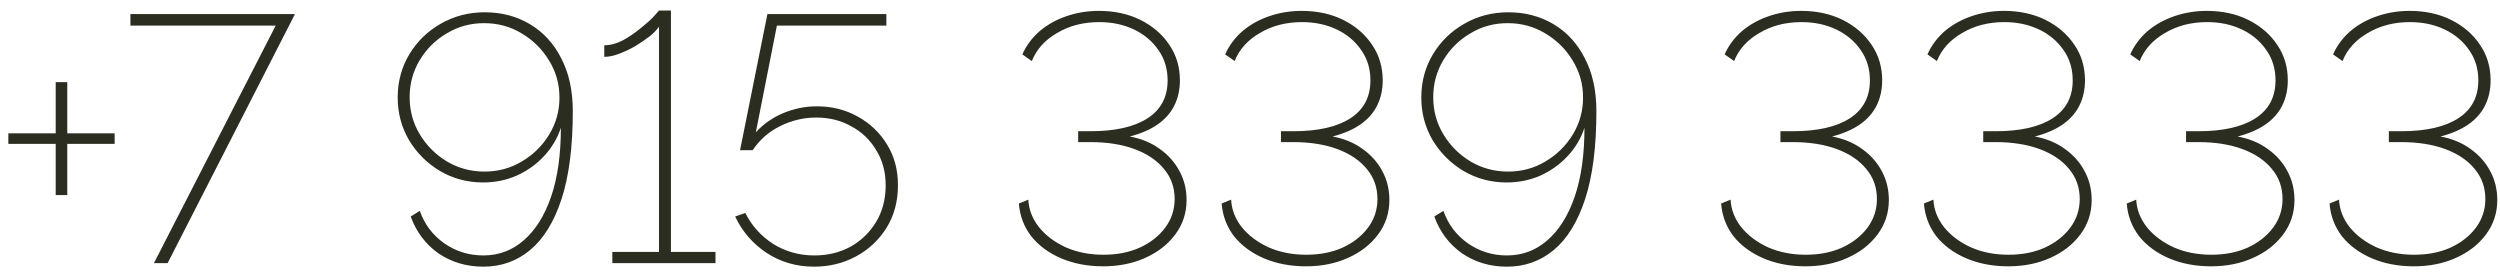 <?xml version="1.0" encoding="UTF-8"?> <svg xmlns="http://www.w3.org/2000/svg" width="228" height="25" viewBox="0 0 228 25" fill="none"><path d="M10.456 12.16V13.12H6.136V17.792H5.08V13.12H0.76V12.16H5.08V7.488H6.136V12.16H10.456ZM25.142 2.336H11.894V1.28H26.902L15.286 24H14.038L25.142 2.336ZM36.271 8.896C36.271 7.445 36.623 6.133 37.327 4.96C38.031 3.787 38.98 2.859 40.175 2.176C41.391 1.472 42.735 1.12 44.207 1.12C45.743 1.12 47.119 1.483 48.335 2.208C49.551 2.933 50.5 3.968 51.183 5.312C51.887 6.656 52.239 8.267 52.239 10.144C52.239 13.387 51.898 16.053 51.215 18.144C50.532 20.235 49.572 21.792 48.335 22.816C47.119 23.819 45.7 24.32 44.079 24.32C42.543 24.32 41.178 23.915 39.983 23.104C38.81 22.272 37.967 21.152 37.455 19.744L38.287 19.232C38.714 20.448 39.45 21.429 40.495 22.176C41.562 22.923 42.756 23.296 44.079 23.296C45.487 23.296 46.714 22.837 47.759 21.92C48.826 21.003 49.658 19.68 50.255 17.952C50.852 16.224 51.151 14.123 51.151 11.648C50.831 12.629 50.308 13.504 49.583 14.272C48.879 15.019 48.047 15.605 47.087 16.032C46.148 16.437 45.135 16.64 44.047 16.64C42.618 16.64 41.306 16.288 40.111 15.584C38.938 14.88 37.999 13.941 37.295 12.768C36.612 11.595 36.271 10.304 36.271 8.896ZM44.143 2.112C42.906 2.112 41.775 2.421 40.751 3.04C39.727 3.637 38.906 4.448 38.287 5.472C37.668 6.496 37.359 7.627 37.359 8.864C37.359 10.101 37.668 11.232 38.287 12.256C38.906 13.28 39.727 14.101 40.751 14.72C41.796 15.339 42.938 15.648 44.175 15.648C45.434 15.648 46.575 15.339 47.599 14.72C48.644 14.101 49.476 13.28 50.095 12.256C50.714 11.232 51.023 10.112 51.023 8.896C51.023 7.659 50.703 6.528 50.063 5.504C49.444 4.48 48.612 3.659 47.567 3.04C46.543 2.421 45.402 2.112 44.143 2.112ZM65.253 22.976V24H55.845V22.976H60.101V2.432C59.93 2.688 59.653 2.976 59.269 3.296C58.885 3.595 58.447 3.893 57.957 4.192C57.487 4.469 56.997 4.704 56.485 4.896C55.994 5.088 55.535 5.184 55.109 5.184V4.128C55.663 4.128 56.229 3.979 56.805 3.68C57.381 3.36 57.914 2.997 58.405 2.592C58.917 2.187 59.322 1.824 59.621 1.504C59.919 1.163 60.079 0.981 60.101 0.96H61.189V22.976H65.253ZM74.246 24.32C72.645 24.32 71.206 23.904 69.925 23.072C68.645 22.219 67.686 21.109 67.046 19.744L67.974 19.424C68.549 20.576 69.392 21.515 70.501 22.24C71.632 22.944 72.891 23.296 74.278 23.296C75.493 23.296 76.592 23.029 77.573 22.496C78.555 21.941 79.334 21.184 79.909 20.224C80.486 19.264 80.773 18.155 80.773 16.896C80.773 15.68 80.486 14.613 79.909 13.696C79.355 12.757 78.597 12.032 77.638 11.52C76.699 10.987 75.632 10.72 74.438 10.72C73.307 10.72 72.219 10.976 71.174 11.488C70.128 12 69.285 12.736 68.645 13.696H67.493L69.99 1.28H80.838V2.336H70.853L68.933 12.064C69.638 11.296 70.48 10.709 71.462 10.304C72.443 9.899 73.456 9.696 74.501 9.696C75.867 9.696 77.104 10.005 78.213 10.624C79.344 11.243 80.24 12.096 80.901 13.184C81.563 14.251 81.894 15.488 81.894 16.896C81.894 18.368 81.541 19.669 80.838 20.8C80.133 21.909 79.206 22.773 78.053 23.392C76.901 24.011 75.632 24.32 74.246 24.32ZM100.599 24.288C99.191 24.288 97.911 24.043 96.759 23.552C95.628 23.061 94.722 22.389 94.039 21.536C93.378 20.661 93.004 19.669 92.919 18.56L93.783 18.208C93.826 19.104 94.146 19.936 94.743 20.704C95.362 21.472 96.183 22.091 97.207 22.56C98.231 23.008 99.372 23.232 100.631 23.232C101.868 23.232 102.967 23.019 103.927 22.592C104.908 22.144 105.687 21.536 106.263 20.768C106.839 20 107.127 19.125 107.127 18.144C107.127 17.099 106.807 16.192 106.167 15.424C105.527 14.635 104.631 14.027 103.479 13.6C102.327 13.173 100.983 12.96 99.447 12.96H98.327V11.968H99.447C101.708 11.968 103.447 11.573 104.663 10.784C105.879 9.995 106.487 8.843 106.487 7.328C106.487 6.283 106.21 5.365 105.655 4.576C105.1 3.765 104.354 3.136 103.415 2.688C102.476 2.24 101.42 2.016 100.247 2.016C98.796 2.016 97.516 2.347 96.407 3.008C95.298 3.648 94.53 4.501 94.103 5.568L93.239 4.96C93.602 4.149 94.124 3.445 94.807 2.848C95.511 2.251 96.332 1.792 97.271 1.472C98.21 1.152 99.191 0.992 100.215 0.992C101.644 0.992 102.914 1.269 104.023 1.824C105.132 2.379 106.007 3.136 106.647 4.096C107.287 5.035 107.607 6.112 107.607 7.328C107.607 8.181 107.436 8.949 107.095 9.632C106.754 10.315 106.242 10.891 105.559 11.36C104.876 11.829 104.034 12.192 103.031 12.448C104.076 12.64 104.983 13.013 105.751 13.568C106.54 14.123 107.148 14.805 107.575 15.616C108.002 16.405 108.215 17.28 108.215 18.24C108.215 19.413 107.874 20.459 107.191 21.376C106.508 22.293 105.591 23.008 104.439 23.52C103.308 24.032 102.028 24.288 100.599 24.288ZM119.095 24.288C117.687 24.288 116.407 24.043 115.255 23.552C114.125 23.061 113.218 22.389 112.535 21.536C111.874 20.661 111.501 19.669 111.415 18.56L112.279 18.208C112.322 19.104 112.642 19.936 113.239 20.704C113.858 21.472 114.679 22.091 115.703 22.56C116.727 23.008 117.869 23.232 119.127 23.232C120.365 23.232 121.463 23.019 122.423 22.592C123.405 22.144 124.183 21.536 124.759 20.768C125.335 20 125.623 19.125 125.623 18.144C125.623 17.099 125.303 16.192 124.663 15.424C124.023 14.635 123.127 14.027 121.975 13.6C120.823 13.173 119.479 12.96 117.943 12.96H116.823V11.968H117.943C120.205 11.968 121.943 11.573 123.159 10.784C124.375 9.995 124.983 8.843 124.983 7.328C124.983 6.283 124.706 5.365 124.151 4.576C123.597 3.765 122.85 3.136 121.911 2.688C120.973 2.24 119.917 2.016 118.743 2.016C117.293 2.016 116.013 2.347 114.903 3.008C113.794 3.648 113.026 4.501 112.599 5.568L111.735 4.96C112.098 4.149 112.621 3.445 113.303 2.848C114.007 2.251 114.829 1.792 115.767 1.472C116.706 1.152 117.687 0.992 118.711 0.992C120.141 0.992 121.41 1.269 122.519 1.824C123.629 2.379 124.503 3.136 125.143 4.096C125.783 5.035 126.103 6.112 126.103 7.328C126.103 8.181 125.933 8.949 125.591 9.632C125.25 10.315 124.738 10.891 124.055 11.36C123.373 11.829 122.53 12.192 121.527 12.448C122.573 12.64 123.479 13.013 124.247 13.568C125.037 14.123 125.645 14.805 126.071 15.616C126.498 16.405 126.711 17.28 126.711 18.24C126.711 19.413 126.37 20.459 125.687 21.376C125.005 22.293 124.087 23.008 122.935 23.52C121.805 24.032 120.525 24.288 119.095 24.288ZM129.623 8.896C129.623 7.445 129.975 6.133 130.679 4.96C131.383 3.787 132.333 2.859 133.527 2.176C134.743 1.472 136.087 1.12 137.559 1.12C139.095 1.12 140.471 1.483 141.687 2.208C142.903 2.933 143.853 3.968 144.535 5.312C145.239 6.656 145.591 8.267 145.591 10.144C145.591 13.387 145.25 16.053 144.567 18.144C143.885 20.235 142.925 21.792 141.687 22.816C140.471 23.819 139.053 24.32 137.431 24.32C135.895 24.32 134.53 23.915 133.335 23.104C132.162 22.272 131.319 21.152 130.807 19.744L131.639 19.232C132.066 20.448 132.802 21.429 133.847 22.176C134.914 22.923 136.109 23.296 137.431 23.296C138.839 23.296 140.066 22.837 141.111 21.92C142.178 21.003 143.01 19.68 143.607 17.952C144.205 16.224 144.503 14.123 144.503 11.648C144.183 12.629 143.661 13.504 142.935 14.272C142.231 15.019 141.399 15.605 140.439 16.032C139.501 16.437 138.487 16.64 137.399 16.64C135.97 16.64 134.658 16.288 133.463 15.584C132.29 14.88 131.351 13.941 130.647 12.768C129.965 11.595 129.623 10.304 129.623 8.896ZM137.495 2.112C136.258 2.112 135.127 2.421 134.103 3.04C133.079 3.637 132.258 4.448 131.639 5.472C131.021 6.496 130.711 7.627 130.711 8.864C130.711 10.101 131.021 11.232 131.639 12.256C132.258 13.28 133.079 14.101 134.103 14.72C135.149 15.339 136.29 15.648 137.527 15.648C138.786 15.648 139.927 15.339 140.951 14.72C141.997 14.101 142.829 13.28 143.447 12.256C144.066 11.232 144.375 10.112 144.375 8.896C144.375 7.659 144.055 6.528 143.415 5.504C142.797 4.48 141.965 3.659 140.919 3.04C139.895 2.421 138.754 2.112 137.495 2.112ZM164.647 24.288C163.239 24.288 161.959 24.043 160.807 23.552C159.676 23.061 158.769 22.389 158.087 21.536C157.425 20.661 157.052 19.669 156.967 18.56L157.831 18.208C157.873 19.104 158.193 19.936 158.791 20.704C159.409 21.472 160.231 22.091 161.255 22.56C162.279 23.008 163.42 23.232 164.679 23.232C165.916 23.232 167.015 23.019 167.975 22.592C168.956 22.144 169.735 21.536 170.311 20.768C170.887 20 171.175 19.125 171.175 18.144C171.175 17.099 170.855 16.192 170.215 15.424C169.575 14.635 168.679 14.027 167.527 13.6C166.375 13.173 165.031 12.96 163.495 12.96H162.375V11.968H163.495C165.756 11.968 167.495 11.573 168.711 10.784C169.927 9.995 170.535 8.843 170.535 7.328C170.535 6.283 170.257 5.365 169.703 4.576C169.148 3.765 168.401 3.136 167.463 2.688C166.524 2.24 165.468 2.016 164.295 2.016C162.844 2.016 161.564 2.347 160.455 3.008C159.345 3.648 158.577 4.501 158.151 5.568L157.287 4.96C157.649 4.149 158.172 3.445 158.855 2.848C159.559 2.251 160.38 1.792 161.319 1.472C162.257 1.152 163.239 0.992 164.263 0.992C165.692 0.992 166.961 1.269 168.071 1.824C169.18 2.379 170.055 3.136 170.695 4.096C171.335 5.035 171.655 6.112 171.655 7.328C171.655 8.181 171.484 8.949 171.143 9.632C170.801 10.315 170.289 10.891 169.607 11.36C168.924 11.829 168.081 12.192 167.079 12.448C168.124 12.64 169.031 13.013 169.799 13.568C170.588 14.123 171.196 14.805 171.623 15.616C172.049 16.405 172.263 17.28 172.263 18.24C172.263 19.413 171.921 20.459 171.239 21.376C170.556 22.293 169.639 23.008 168.487 23.52C167.356 24.032 166.076 24.288 164.647 24.288ZM183.143 24.288C181.735 24.288 180.455 24.043 179.303 23.552C178.172 23.061 177.265 22.389 176.583 21.536C175.921 20.661 175.548 19.669 175.463 18.56L176.327 18.208C176.369 19.104 176.689 19.936 177.287 20.704C177.905 21.472 178.727 22.091 179.751 22.56C180.775 23.008 181.916 23.232 183.175 23.232C184.412 23.232 185.511 23.019 186.471 22.592C187.452 22.144 188.231 21.536 188.807 20.768C189.383 20 189.671 19.125 189.671 18.144C189.671 17.099 189.351 16.192 188.711 15.424C188.071 14.635 187.175 14.027 186.023 13.6C184.871 13.173 183.527 12.96 181.991 12.96H180.871V11.968H181.991C184.252 11.968 185.991 11.573 187.207 10.784C188.423 9.995 189.031 8.843 189.031 7.328C189.031 6.283 188.753 5.365 188.199 4.576C187.644 3.765 186.897 3.136 185.959 2.688C185.02 2.24 183.964 2.016 182.791 2.016C181.34 2.016 180.06 2.347 178.951 3.008C177.841 3.648 177.073 4.501 176.647 5.568L175.783 4.96C176.145 4.149 176.668 3.445 177.351 2.848C178.055 2.251 178.876 1.792 179.815 1.472C180.753 1.152 181.735 0.992 182.759 0.992C184.188 0.992 185.457 1.269 186.567 1.824C187.676 2.379 188.551 3.136 189.191 4.096C189.831 5.035 190.151 6.112 190.151 7.328C190.151 8.181 189.98 8.949 189.639 9.632C189.297 10.315 188.785 10.891 188.103 11.36C187.42 11.829 186.577 12.192 185.575 12.448C186.62 12.64 187.527 13.013 188.295 13.568C189.084 14.123 189.692 14.805 190.119 15.616C190.545 16.405 190.759 17.28 190.759 18.24C190.759 19.413 190.417 20.459 189.735 21.376C189.052 22.293 188.135 23.008 186.983 23.52C185.852 24.032 184.572 24.288 183.143 24.288ZM201.639 24.288C200.231 24.288 198.951 24.043 197.799 23.552C196.668 23.061 195.762 22.389 195.079 21.536C194.418 20.661 194.044 19.669 193.959 18.56L194.823 18.208C194.866 19.104 195.186 19.936 195.783 20.704C196.402 21.472 197.223 22.091 198.247 22.56C199.271 23.008 200.412 23.232 201.671 23.232C202.908 23.232 204.007 23.019 204.967 22.592C205.948 22.144 206.727 21.536 207.303 20.768C207.879 20 208.167 19.125 208.167 18.144C208.167 17.099 207.847 16.192 207.207 15.424C206.567 14.635 205.671 14.027 204.519 13.6C203.367 13.173 202.023 12.96 200.487 12.96H199.367V11.968H200.487C202.748 11.968 204.487 11.573 205.703 10.784C206.919 9.995 207.527 8.843 207.527 7.328C207.527 6.283 207.25 5.365 206.695 4.576C206.14 3.765 205.394 3.136 204.455 2.688C203.516 2.24 202.46 2.016 201.287 2.016C199.836 2.016 198.556 2.347 197.447 3.008C196.338 3.648 195.57 4.501 195.143 5.568L194.279 4.96C194.642 4.149 195.164 3.445 195.847 2.848C196.551 2.251 197.372 1.792 198.311 1.472C199.25 1.152 200.231 0.992 201.255 0.992C202.684 0.992 203.954 1.269 205.063 1.824C206.172 2.379 207.047 3.136 207.687 4.096C208.327 5.035 208.647 6.112 208.647 7.328C208.647 8.181 208.476 8.949 208.135 9.632C207.794 10.315 207.282 10.891 206.599 11.36C205.916 11.829 205.074 12.192 204.071 12.448C205.116 12.64 206.023 13.013 206.791 13.568C207.58 14.123 208.188 14.805 208.615 15.616C209.042 16.405 209.255 17.28 209.255 18.24C209.255 19.413 208.914 20.459 208.231 21.376C207.548 22.293 206.631 23.008 205.479 23.52C204.348 24.032 203.068 24.288 201.639 24.288ZM220.135 24.288C218.727 24.288 217.447 24.043 216.295 23.552C215.165 23.061 214.258 22.389 213.575 21.536C212.914 20.661 212.541 19.669 212.455 18.56L213.319 18.208C213.362 19.104 213.682 19.936 214.279 20.704C214.898 21.472 215.719 22.091 216.743 22.56C217.767 23.008 218.909 23.232 220.167 23.232C221.405 23.232 222.503 23.019 223.463 22.592C224.445 22.144 225.223 21.536 225.799 20.768C226.375 20 226.663 19.125 226.663 18.144C226.663 17.099 226.343 16.192 225.703 15.424C225.063 14.635 224.167 14.027 223.015 13.6C221.863 13.173 220.519 12.96 218.983 12.96H217.863V11.968H218.983C221.245 11.968 222.983 11.573 224.199 10.784C225.415 9.995 226.023 8.843 226.023 7.328C226.023 6.283 225.746 5.365 225.191 4.576C224.637 3.765 223.89 3.136 222.951 2.688C222.013 2.24 220.957 2.016 219.783 2.016C218.333 2.016 217.053 2.347 215.943 3.008C214.834 3.648 214.066 4.501 213.639 5.568L212.775 4.96C213.138 4.149 213.661 3.445 214.343 2.848C215.047 2.251 215.869 1.792 216.807 1.472C217.746 1.152 218.727 0.992 219.751 0.992C221.181 0.992 222.45 1.269 223.559 1.824C224.669 2.379 225.543 3.136 226.183 4.096C226.823 5.035 227.143 6.112 227.143 7.328C227.143 8.181 226.973 8.949 226.631 9.632C226.29 10.315 225.778 10.891 225.095 11.36C224.413 11.829 223.57 12.192 222.567 12.448C223.613 12.64 224.519 13.013 225.287 13.568C226.077 14.123 226.685 14.805 227.111 15.616C227.538 16.405 227.751 17.28 227.751 18.24C227.751 19.413 227.41 20.459 226.727 21.376C226.045 22.293 225.127 23.008 223.975 23.52C222.845 24.032 221.565 24.288 220.135 24.288Z" fill="#2B2D21"></path></svg> 